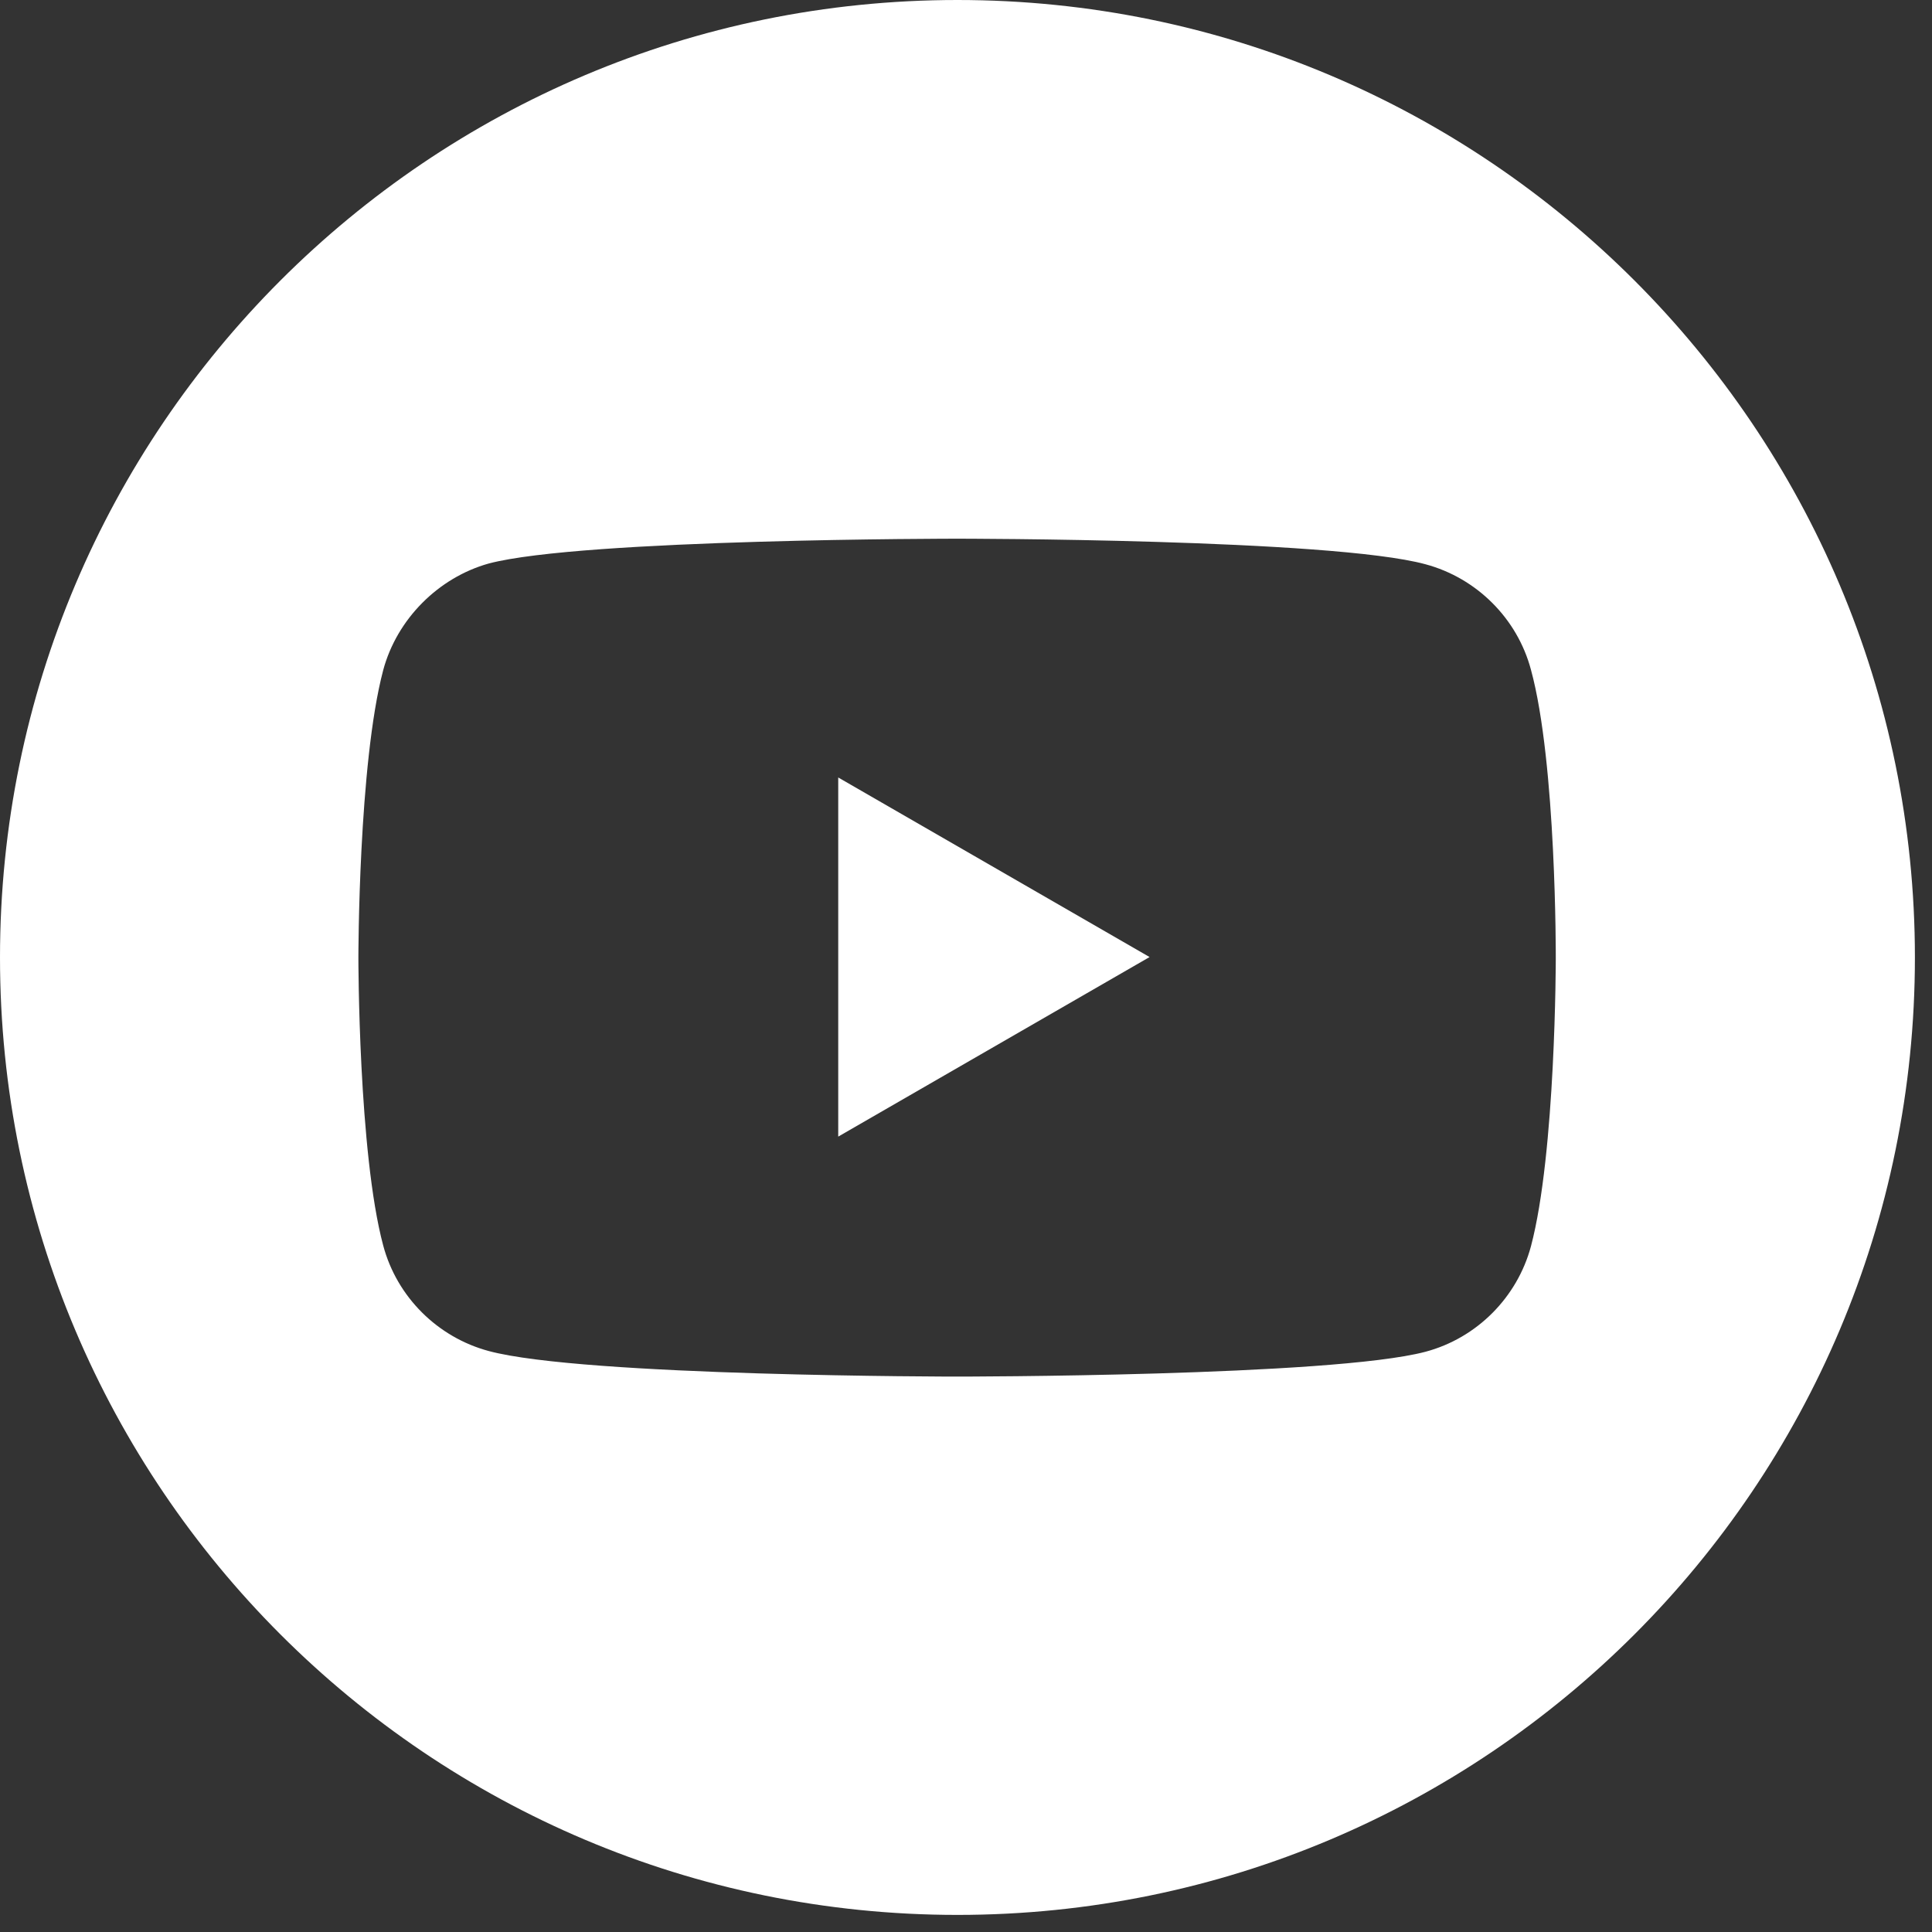 <?xml version="1.0" encoding="UTF-8"?>
<svg xmlns="http://www.w3.org/2000/svg" width="52" height="52" viewBox="0 0 52 52" fill="none">
  <rect x="0" y="0" width="52" height="52" fill="#333333" stroke="none"/>
  <path d="M22.561 30.592L30.941 25.759L22.561 20.926V30.582V30.592Z" fill="white"></path>
  <path d="M25.77 0C11.54 0 0 11.54 0 25.77C0 40 11.54 51.54 25.77 51.54C40 51.54 51.54 40 51.54 25.77C51.54 11.54 40 0 25.77 0ZM41.874 25.8C41.874 25.8 41.874 31.022 41.206 33.543C40.837 34.918 39.751 36.014 38.366 36.383C35.845 37.051 25.76 37.051 25.76 37.051C25.76 37.051 15.705 37.051 13.154 36.363C11.779 35.994 10.683 34.908 10.314 33.523C9.646 31.032 9.646 25.78 9.646 25.78C9.646 25.78 9.646 20.558 10.314 18.037C10.683 16.662 11.799 15.546 13.154 15.167C15.675 14.499 25.76 14.499 25.76 14.499C25.76 14.499 35.845 14.499 38.366 15.187C39.741 15.556 40.837 16.642 41.206 18.027C41.894 20.548 41.874 25.8 41.874 25.8Z" fill="white"></path>
</svg>
